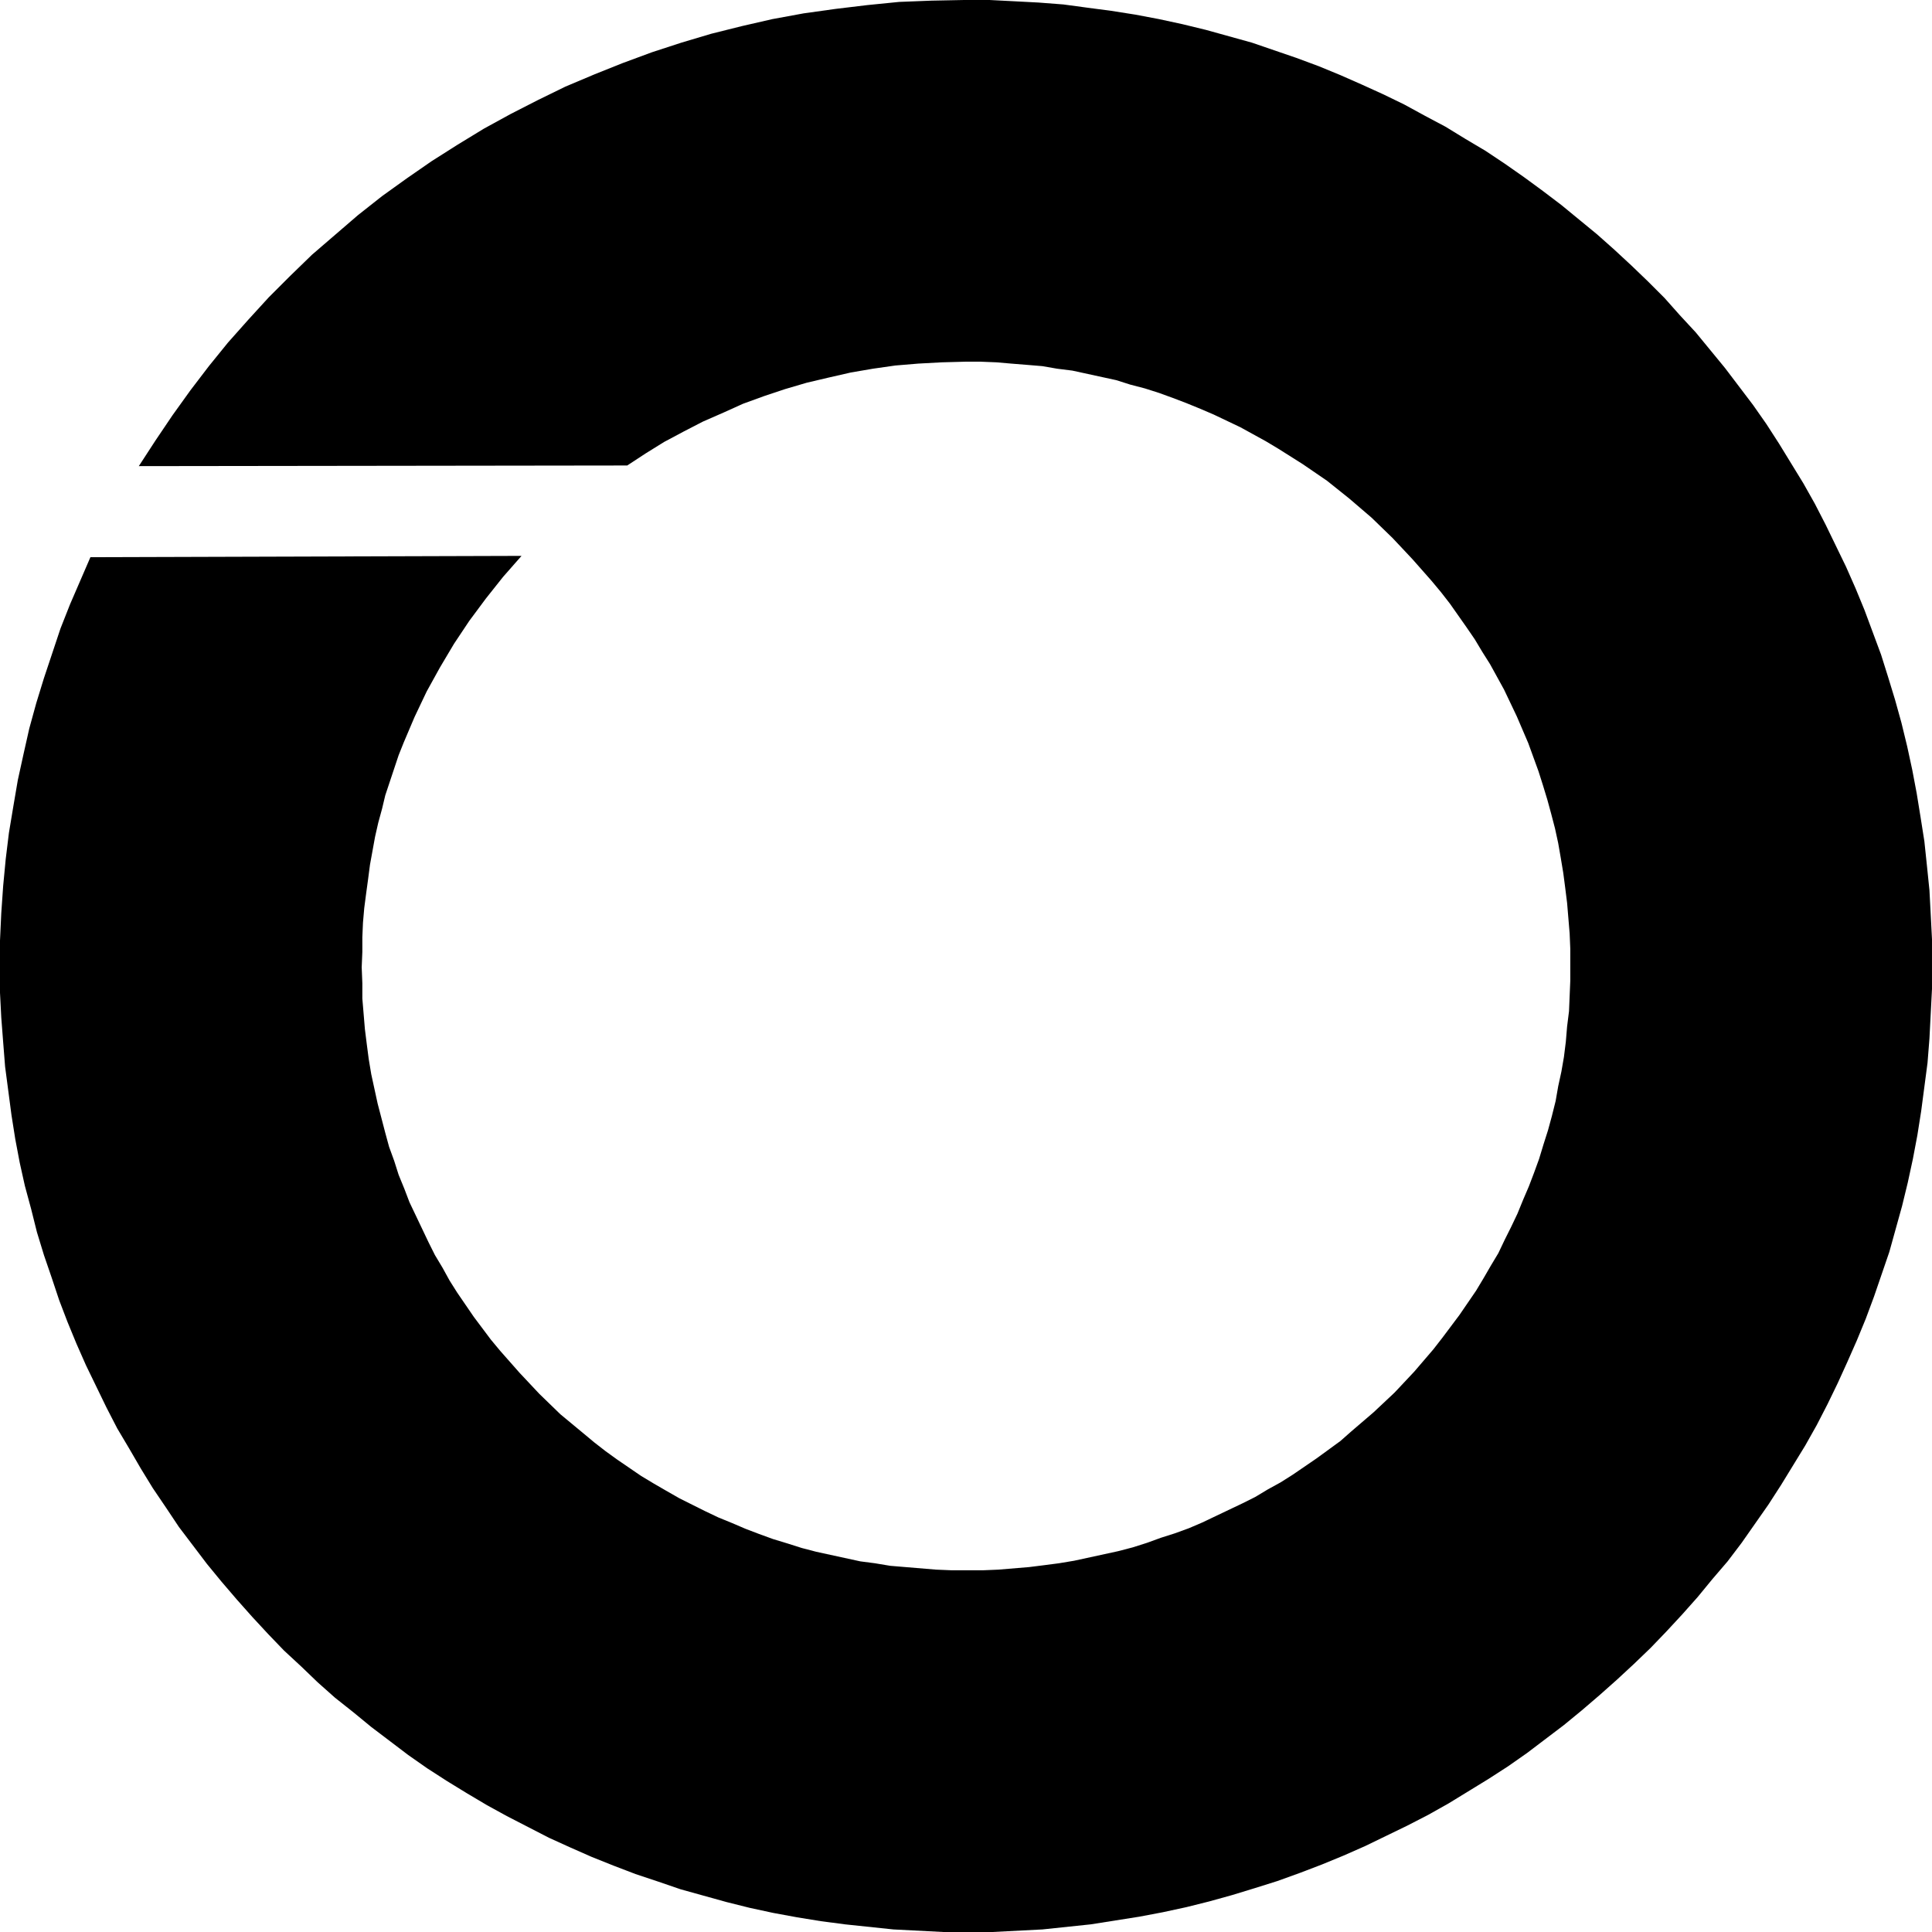 <?xml version="1.0" encoding="UTF-8" standalone="no"?>
<svg
   version="1.0"
   width="129.724mm"
   height="129.724mm"
   id="svg1"
   sodipodi:docname="Disjoined O.wmf"
   xmlns:inkscape="http://www.inkscape.org/namespaces/inkscape"
   xmlns:sodipodi="http://sodipodi.sourceforge.net/DTD/sodipodi-0.dtd"
   xmlns="http://www.w3.org/2000/svg"
   xmlns:svg="http://www.w3.org/2000/svg">
  <sodipodi:namedview
     id="namedview1"
     pagecolor="#ffffff"
     bordercolor="#000000"
     borderopacity="0.25"
     inkscape:showpageshadow="2"
     inkscape:pageopacity="0.0"
     inkscape:pagecheckerboard="0"
     inkscape:deskcolor="#d1d1d1"
     inkscape:document-units="mm" />
  <defs
     id="defs1">
    <pattern
       id="WMFhbasepattern"
       patternUnits="userSpaceOnUse"
       width="6"
       height="6"
       x="0"
       y="0" />
  </defs>
  <path
     style="fill:#000000;fill-opacity:1;fill-rule:evenodd;stroke:none"
     d="m 22.947,141.4 -2.586,5.979 -2.586,5.979 -2.424,6.141 -2.101,6.302 -2.101,6.302 -1.939,6.302 -1.778,6.464 -1.454,6.464 -1.454,6.626 -1.131,6.626 -1.131,6.787 -0.808,6.626 -0.646,6.787 -0.485,6.949 L 0,238.683 v 6.949 6.302 l 0.323,6.302 0.485,6.302 0.485,6.141 0.808,6.141 0.808,6.141 0.97,6.141 1.131,5.979 1.293,5.818 1.616,5.979 1.454,5.818 1.778,5.818 1.939,5.656 1.939,5.818 2.101,5.494 2.262,5.494 2.424,5.494 2.586,5.333 2.586,5.333 2.747,5.333 3.07,5.171 2.909,5.01 3.07,5.01 3.394,5.01 3.232,4.848 3.555,4.686 3.555,4.686 3.717,4.525 3.878,4.525 3.878,4.363 4.04,4.363 4.04,4.202 4.363,4.04 4.202,4.04 4.363,3.878 4.686,3.717 4.525,3.717 4.686,3.555 4.686,3.555 4.848,3.394 5.01,3.232 5.01,3.07 5.171,3.07 5.01,2.747 5.333,2.747 5.333,2.747 5.333,2.424 5.494,2.424 5.656,2.262 5.494,2.101 5.818,1.939 5.656,1.939 5.818,1.616 5.818,1.616 5.818,1.454 5.979,1.293 6.141,1.131 5.979,0.97 6.141,0.808 6.141,0.646 6.141,0.646 6.302,0.323 6.302,0.323 h 6.302 6.302 l 6.302,-0.323 6.302,-0.323 6.141,-0.646 6.141,-0.646 6.141,-0.97 6.141,-0.97 5.979,-1.131 5.979,-1.293 5.818,-1.454 5.818,-1.616 5.818,-1.778 5.656,-1.778 5.818,-2.101 5.494,-2.101 5.494,-2.262 5.494,-2.424 5.333,-2.586 5.333,-2.586 5.333,-2.747 5.171,-2.909 5.01,-3.07 5.01,-3.07 5.01,-3.232 4.848,-3.394 4.686,-3.555 4.686,-3.555 4.525,-3.717 4.525,-3.878 4.363,-3.878 4.363,-4.04 4.202,-4.04 4.04,-4.202 4.04,-4.363 3.878,-4.363 3.717,-4.525 3.878,-4.525 3.555,-4.686 3.394,-4.848 3.394,-4.848 3.232,-5.01 3.07,-5.01 3.07,-5.01 2.909,-5.171 2.747,-5.333 2.586,-5.333 2.424,-5.333 2.424,-5.494 2.262,-5.494 2.101,-5.656 1.939,-5.656 1.939,-5.656 1.616,-5.818 1.616,-5.818 1.454,-5.979 1.293,-5.979 1.131,-5.979 0.97,-6.141 0.808,-6.141 0.808,-6.141 0.485,-6.141 0.323,-6.302 0.323,-6.302 v -6.302 -6.302 l -0.323,-6.302 -0.323,-6.141 -0.646,-6.302 -0.646,-6.141 -0.97,-6.141 -0.97,-5.979 -1.131,-5.979 -1.293,-5.979 -1.454,-5.979 -1.616,-5.818 -1.778,-5.818 -1.778,-5.656 -2.101,-5.656 -2.101,-5.656 -2.262,-5.494 -2.424,-5.494 -2.586,-5.333 -2.586,-5.333 -2.747,-5.333 -2.909,-5.171 -3.07,-5.01 -3.07,-5.01 -3.232,-5.01 -3.394,-4.848 -3.555,-4.686 -3.555,-4.686 -3.717,-4.525 -3.717,-4.525 -4.04,-4.363 -3.878,-4.363 -4.202,-4.202 -4.202,-4.04 -4.363,-4.04 -4.363,-3.878 -4.525,-3.717 -4.525,-3.717 -4.686,-3.555 -4.848,-3.555 -4.848,-3.394 -4.848,-3.232 -5.171,-3.07 -5.01,-3.07 -5.171,-2.747 -5.333,-2.909 -5.333,-2.586 -5.333,-2.424 -5.494,-2.424 -5.494,-2.262 -5.656,-2.101 -5.656,-1.939 -5.656,-1.939 -5.818,-1.616 -5.818,-1.616 -5.979,-1.454 -5.979,-1.293 -5.979,-1.131 L 281.992,2.747 275.851,1.939 269.872,1.131 263.569,0.646 257.429,0.323 251.126,0 h -6.464 l -8.242,0.162 -8.242,0.323 -8.08,0.808 -8.08,0.97 -8.08,1.131 -7.918,1.454 -7.757,1.778 -7.757,1.939 -7.595,2.262 -7.434,2.424 -7.434,2.747 -7.272,2.909 -7.272,3.07 -6.949,3.394 -6.949,3.555 -6.787,3.717 -6.626,4.04 -6.626,4.202 -6.302,4.363 -6.302,4.525 -6.141,4.848 -5.818,5.01 -5.818,5.01 -5.494,5.333 -5.494,5.494 -5.171,5.656 -5.171,5.818 -4.848,5.979 -4.686,6.141 -4.525,6.302 -4.363,6.464 -4.202,6.464 123.947,-0.162 4.686,-3.07 4.686,-2.909 4.848,-2.586 5.01,-2.586 5.171,-2.262 5.01,-2.262 5.333,-1.939 5.333,-1.778 5.494,-1.616 5.494,-1.293 5.656,-1.293 5.656,-0.97 5.656,-0.808 5.818,-0.485 5.979,-0.323 5.979,-0.162 h 3.878 l 4.04,0.162 3.717,0.323 4.04,0.323 3.878,0.323 3.717,0.646 3.878,0.485 3.717,0.808 3.717,0.808 3.717,0.808 3.555,1.131 3.717,0.97 3.555,1.131 3.555,1.293 3.394,1.293 3.555,1.454 3.394,1.454 3.394,1.616 3.394,1.616 3.232,1.778 3.232,1.778 3.232,1.939 3.07,1.939 3.07,1.939 3.07,2.101 3.07,2.101 5.656,4.525 5.656,4.848 5.333,5.171 5.01,5.333 4.848,5.494 2.424,2.909 2.262,2.909 4.202,5.979 2.101,3.07 1.939,3.232 1.939,3.07 1.778,3.232 1.778,3.232 1.616,3.394 1.616,3.394 1.454,3.394 1.454,3.394 1.293,3.555 1.293,3.555 1.131,3.555 1.131,3.717 0.97,3.555 0.97,3.717 0.808,3.717 0.646,3.717 0.646,3.878 0.485,3.717 0.485,3.878 0.323,3.878 0.323,3.878 0.162,3.878 v 4.04 4.04 l -0.162,3.878 -0.162,3.878 -0.485,3.878 -0.323,3.878 -0.485,3.878 -0.646,3.717 -0.808,3.717 -0.646,3.717 -0.97,3.878 -0.97,3.555 -1.131,3.555 -1.131,3.717 -1.293,3.555 -1.293,3.394 -1.454,3.394 -1.454,3.555 -1.616,3.394 -1.616,3.232 -1.616,3.394 -1.939,3.232 -1.778,3.07 -1.939,3.232 -2.101,3.07 -2.101,3.07 -4.363,5.818 -2.262,2.909 -4.848,5.656 -5.01,5.333 -5.333,5.01 -5.656,4.848 -2.747,2.424 -5.979,4.363 -6.141,4.202 -3.07,1.939 -3.232,1.778 -3.232,1.939 -3.232,1.616 -3.394,1.616 -3.394,1.616 -3.394,1.616 -3.394,1.454 -3.555,1.293 -3.555,1.131 -3.555,1.293 -3.555,1.131 -3.717,0.97 -3.717,0.808 -3.717,0.808 -3.717,0.808 -3.878,0.646 -3.717,0.485 -3.878,0.485 -3.878,0.323 -3.878,0.323 -3.878,0.162 h -4.04 -4.04 l -3.878,-0.162 -3.878,-0.323 -3.878,-0.323 -3.878,-0.323 -3.878,-0.646 -3.717,-0.485 -3.717,-0.808 -3.717,-0.808 -3.717,-0.808 -3.717,-0.97 -3.555,-1.131 -3.717,-1.131 -3.555,-1.293 -3.394,-1.293 -3.394,-1.454 -3.555,-1.454 -3.394,-1.616 -3.232,-1.616 -3.232,-1.616 -3.394,-1.939 -3.07,-1.778 -3.232,-1.939 -3.07,-2.101 -3.07,-2.101 -2.909,-2.101 -2.909,-2.262 -2.909,-2.424 -5.656,-4.686 -5.333,-5.171 -5.01,-5.333 -4.848,-5.494 -2.424,-2.909 -4.363,-5.818 -4.202,-6.141 -1.939,-3.07 -1.778,-3.232 -1.939,-3.232 -1.616,-3.232 -1.616,-3.394 -1.616,-3.394 -1.616,-3.394 -1.293,-3.394 -1.454,-3.555 -1.131,-3.555 -1.293,-3.555 -0.97,-3.555 -0.97,-3.717 -0.97,-3.717 -0.808,-3.717 -0.808,-3.717 -0.646,-3.878 -0.485,-3.717 -0.485,-3.878 -0.323,-3.878 -0.323,-3.878 v -3.878 l -0.162,-4.04 0.162,-3.878 v -3.717 l 0.162,-3.717 0.323,-3.717 0.485,-3.717 0.485,-3.555 0.485,-3.717 1.293,-7.11 0.808,-3.555 0.97,-3.555 0.808,-3.394 1.131,-3.394 1.131,-3.394 1.131,-3.394 1.293,-3.232 2.747,-6.464 3.07,-6.464 3.394,-6.141 3.555,-5.979 3.878,-5.818 4.202,-5.656 4.363,-5.494 4.686,-5.333 z"
     id="path1" />
</svg>
